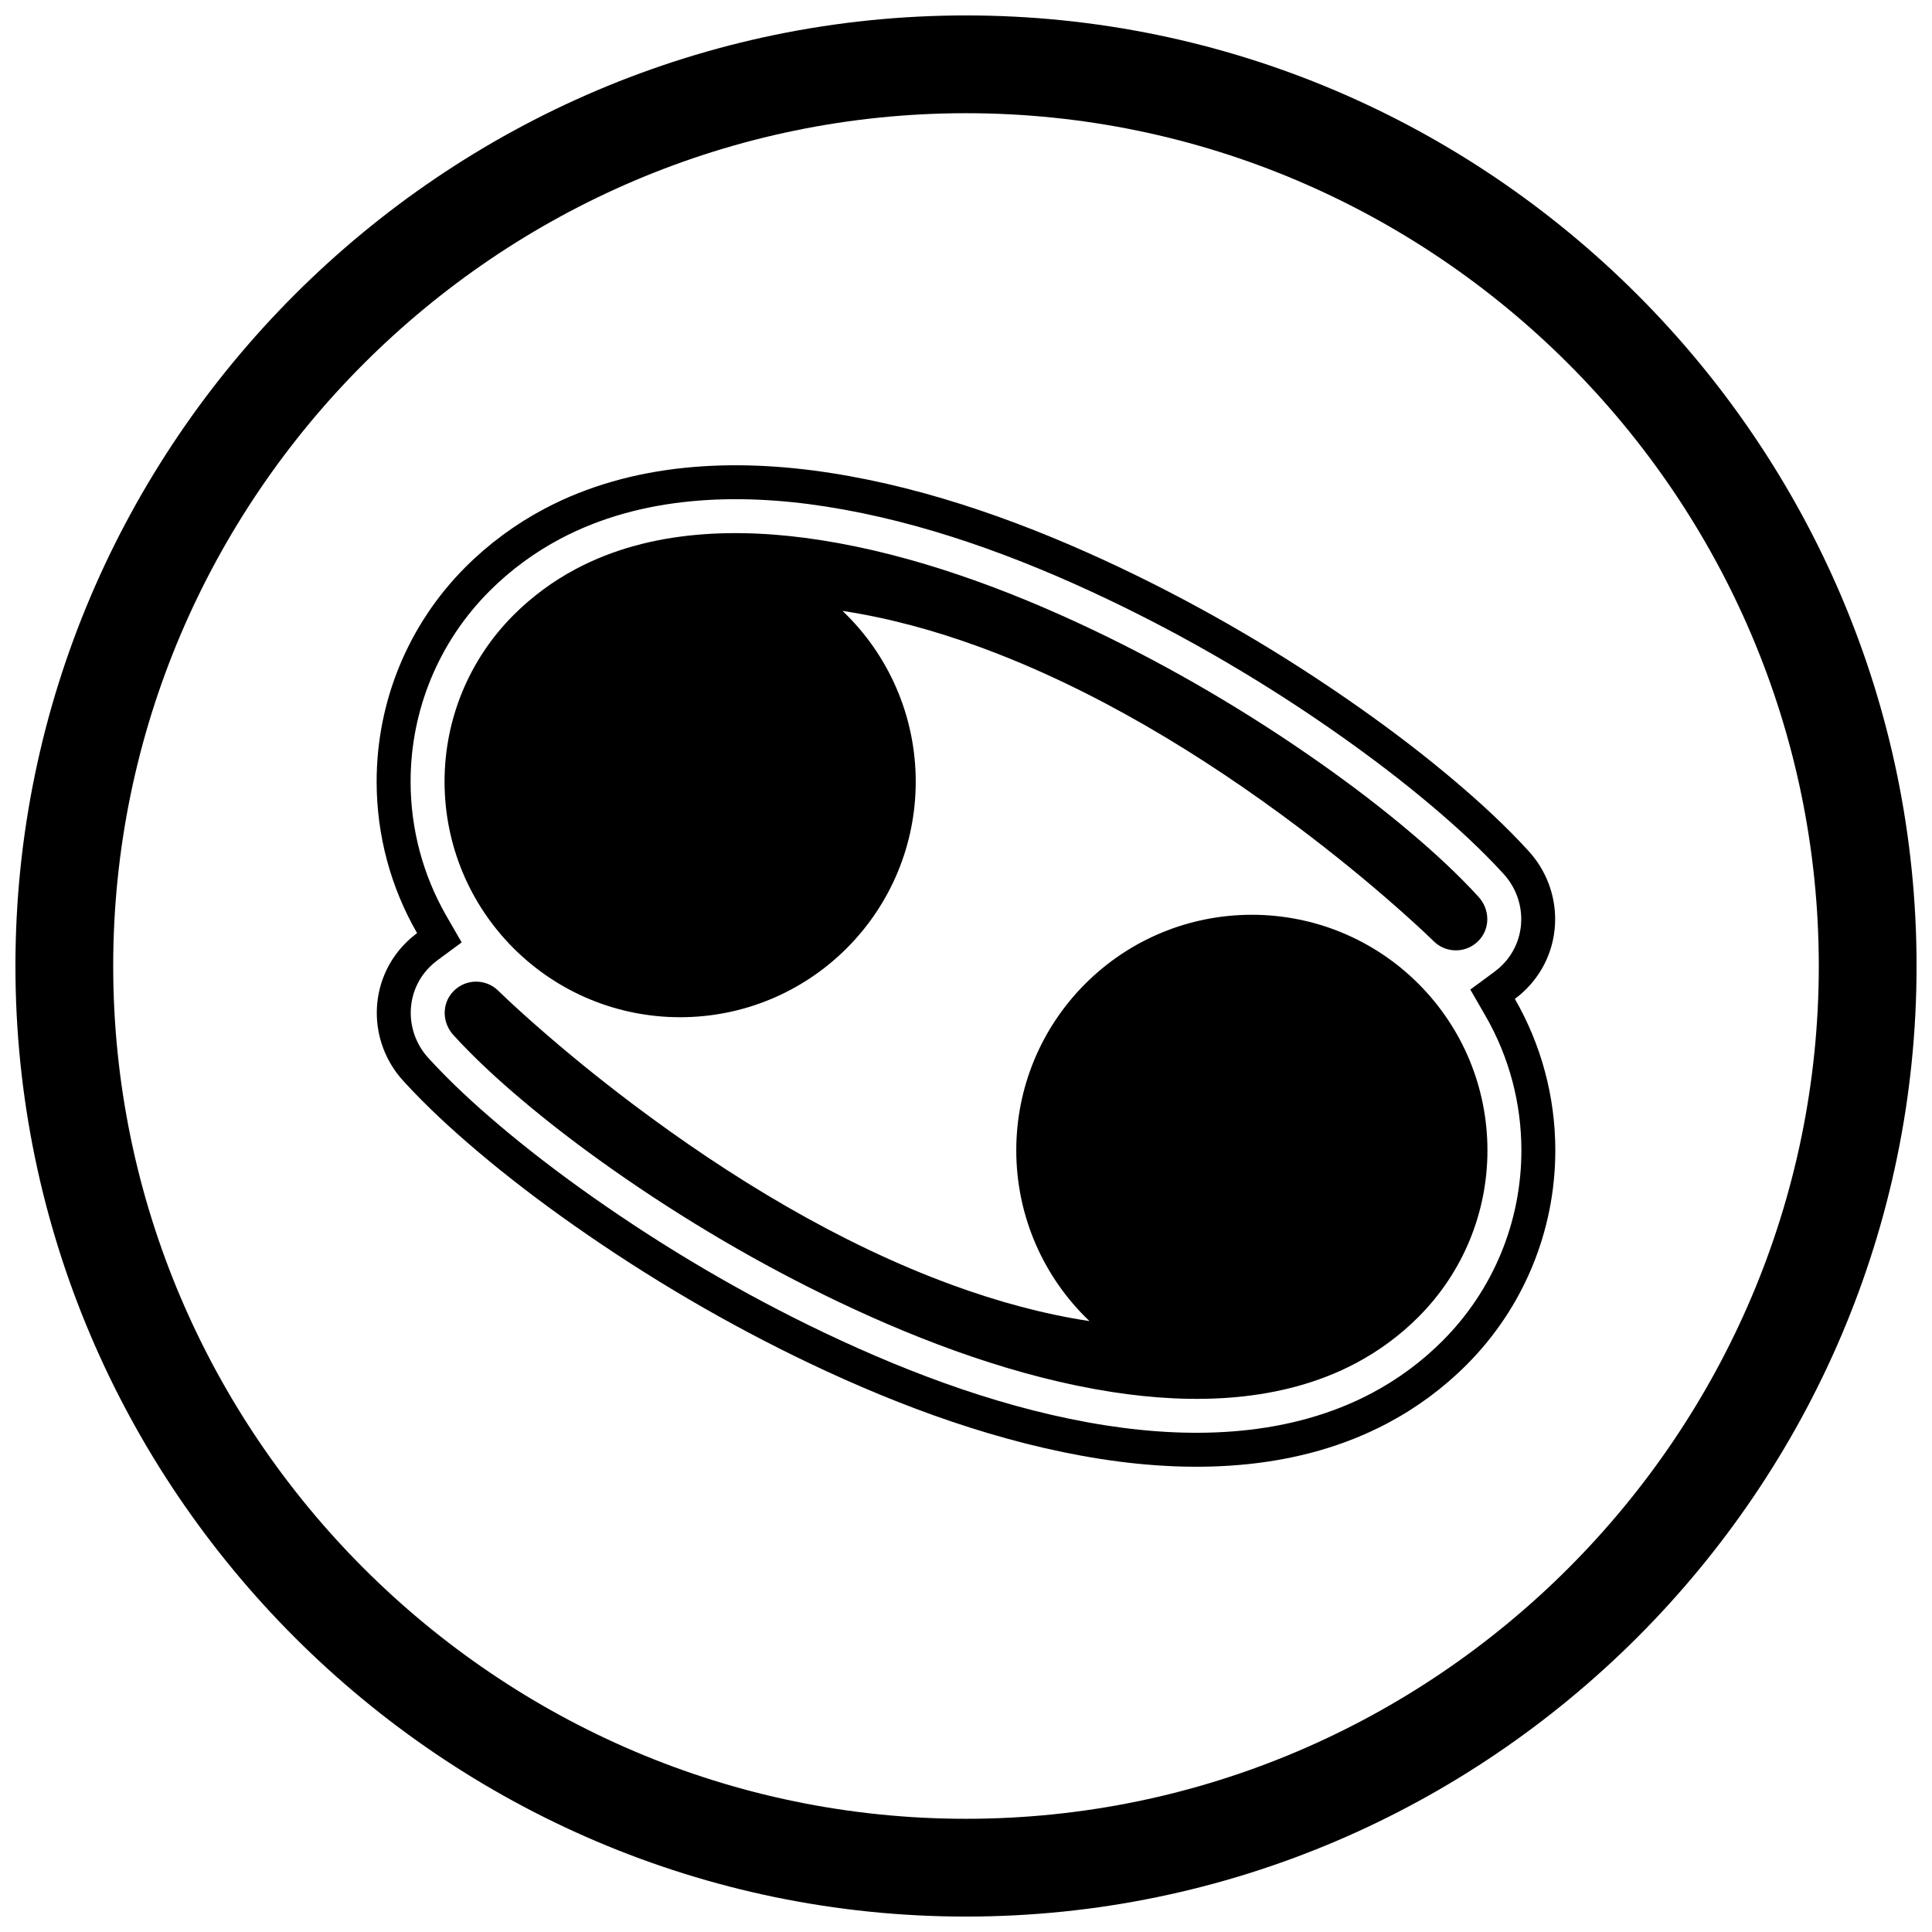<?xml version="1.0" encoding="UTF-8"?>
<!-- Uploaded to: ICON Repo, www.iconrepo.com, Generator: ICON Repo Mixer Tools -->
<svg width="800px" height="800px" version="1.1" viewBox="144 144 512 512" xmlns="http://www.w3.org/2000/svg">
 <defs>
  <clipPath id="a">
   <path d="m148.09 148.09h503.81v503.81h-503.81z"/>
  </clipPath>
 </defs>
 <g clip-path="url(#a)">
  <path d="m400 148.09c138.55 0 251.91 113.36 251.91 251.91 0 138.55-113.36 251.91-251.91 251.91-138.55 0-251.91-113.36-251.91-251.91 0-138.55 113.36-251.91 251.91-251.91zm0 25.91c124.3 0 226 101.7 226 226s-101.7 226-226 226-226-101.7-226-226 101.7-226 226-226z" fill-rule="evenodd"/>
 </g>
 <path d="m259.88 398.52c-0.77 0.566-1.488 1.195-2.152 1.879-6.496 6.676-6.441 17.156-0.203 23.988 5.828 6.387 12.219 12.25 18.812 17.832 7.914 6.699 16.176 12.98 24.648 18.949 19.453 13.699 40.074 25.828 61.559 36.055 23.512 11.195 48.809 20.516 74.621 24.535 23.566 3.672 48.867 2.824 70.348-8.551 6.902-3.656 13.227-8.316 18.75-13.844 13.43-13.43 20.922-31.516 20.922-50.508 0-12.523-3.266-24.805-9.52-35.648l-4.012-6.961 6.465-4.773c0.77-0.566 1.488-1.195 2.152-1.879 6.496-6.676 6.441-17.156 0.203-23.988-5.828-6.387-12.219-12.25-18.812-17.832-7.914-6.699-16.176-12.98-24.648-18.949-19.453-13.699-40.074-25.828-61.559-36.055-23.512-11.195-48.809-20.516-74.621-24.535-23.566-3.672-48.867-2.824-70.348 8.551-6.902 3.656-13.227 8.316-18.75 13.844-13.43 13.43-20.922 31.516-20.922 50.508 0 12.523 3.266 24.805 9.52 35.648l4.012 6.961zm285.57 10.195c6.977 12.098 10.723 25.895 10.723 40.145 0 21.379-8.438 41.75-23.555 56.871-6.164 6.164-13.199 11.352-20.902 15.434-23.285 12.328-50.367 13.469-75.941 9.488-26.621-4.144-52.844-13.75-77.102-25.301-21.922-10.438-43.02-22.848-62.867-36.824-8.695-6.121-17.168-12.566-25.281-19.438-6.887-5.832-13.555-11.961-19.645-18.633-9.445-10.344-9.418-26.234 0.398-36.324 1.023-1.051 2.113-2 3.258-2.844-6.973-12.098-10.723-25.895-10.723-40.145 0-21.379 8.438-41.75 23.555-56.871 6.164-6.164 13.199-11.352 20.902-15.434 23.285-12.328 50.367-13.469 75.941-9.488 26.621 4.144 52.844 13.75 77.102 25.301 21.922 10.438 43.02 22.848 62.867 36.824 8.695 6.121 17.168 12.566 25.281 19.438 6.887 5.832 13.555 11.961 19.645 18.633 9.445 10.344 9.418 26.234-0.398 36.324-1.023 1.051-2.113 2-3.258 2.844z" fill-rule="evenodd"/>
 <path d="m432.72 494.1c-12.23-11.633-19.398-27.895-19.398-45.242 0-16.609 6.543-32.402 18.285-44.148 11.742-11.742 27.535-18.285 44.148-18.285 16.609 0 32.402 6.543 44.148 18.285 11.742 11.746 18.285 27.535 18.285 44.148 0 16.609-6.543 32.402-18.285 44.148-4.902 4.902-10.469 9.008-16.598 12.254-19.73 10.445-43.145 10.977-64.754 7.609-24.75-3.856-49.586-13.031-72.137-23.77-20.93-9.965-41.289-21.945-60.246-35.289-8.25-5.809-16.316-11.938-24.016-18.457-6.269-5.305-12.438-10.961-17.98-17.031-3.027-3.312-3.168-8.383 0.008-11.648 3.219-3.309 8.52-3.383 11.828-0.16 3.129 3.047 6.391 5.996 9.664 8.883 8.41 7.422 17.148 14.512 26.105 21.258 25.613 19.289 54.547 36.91 84.73 47.934 11.691 4.269 23.855 7.637 36.211 9.512zm-65.441-188.2c12.23 11.633 19.398 27.895 19.398 45.242 0 16.609-6.543 32.402-18.285 44.148-11.742 11.742-27.535 18.285-44.148 18.285-16.609 0-32.402-6.543-44.148-18.285-11.742-11.746-18.285-27.535-18.285-44.148 0-16.609 6.543-32.402 18.285-44.148 4.902-4.902 10.469-9.008 16.598-12.254 19.73-10.445 43.145-10.977 64.754-7.609 24.75 3.856 49.586 13.031 72.137 23.77 20.93 9.965 41.289 21.945 60.246 35.289 8.25 5.809 16.316 11.938 24.016 18.457 6.269 5.305 12.438 10.961 17.98 17.031 3.027 3.312 3.168 8.383-0.008 11.648-3.219 3.309-8.52 3.383-11.828 0.16-3.129-3.047-6.391-5.996-9.664-8.883-8.41-7.422-17.148-14.512-26.105-21.258-25.613-19.289-54.547-36.91-84.73-47.934-11.691-4.269-23.855-7.637-36.211-9.512z" fill-rule="evenodd"/>
</svg>